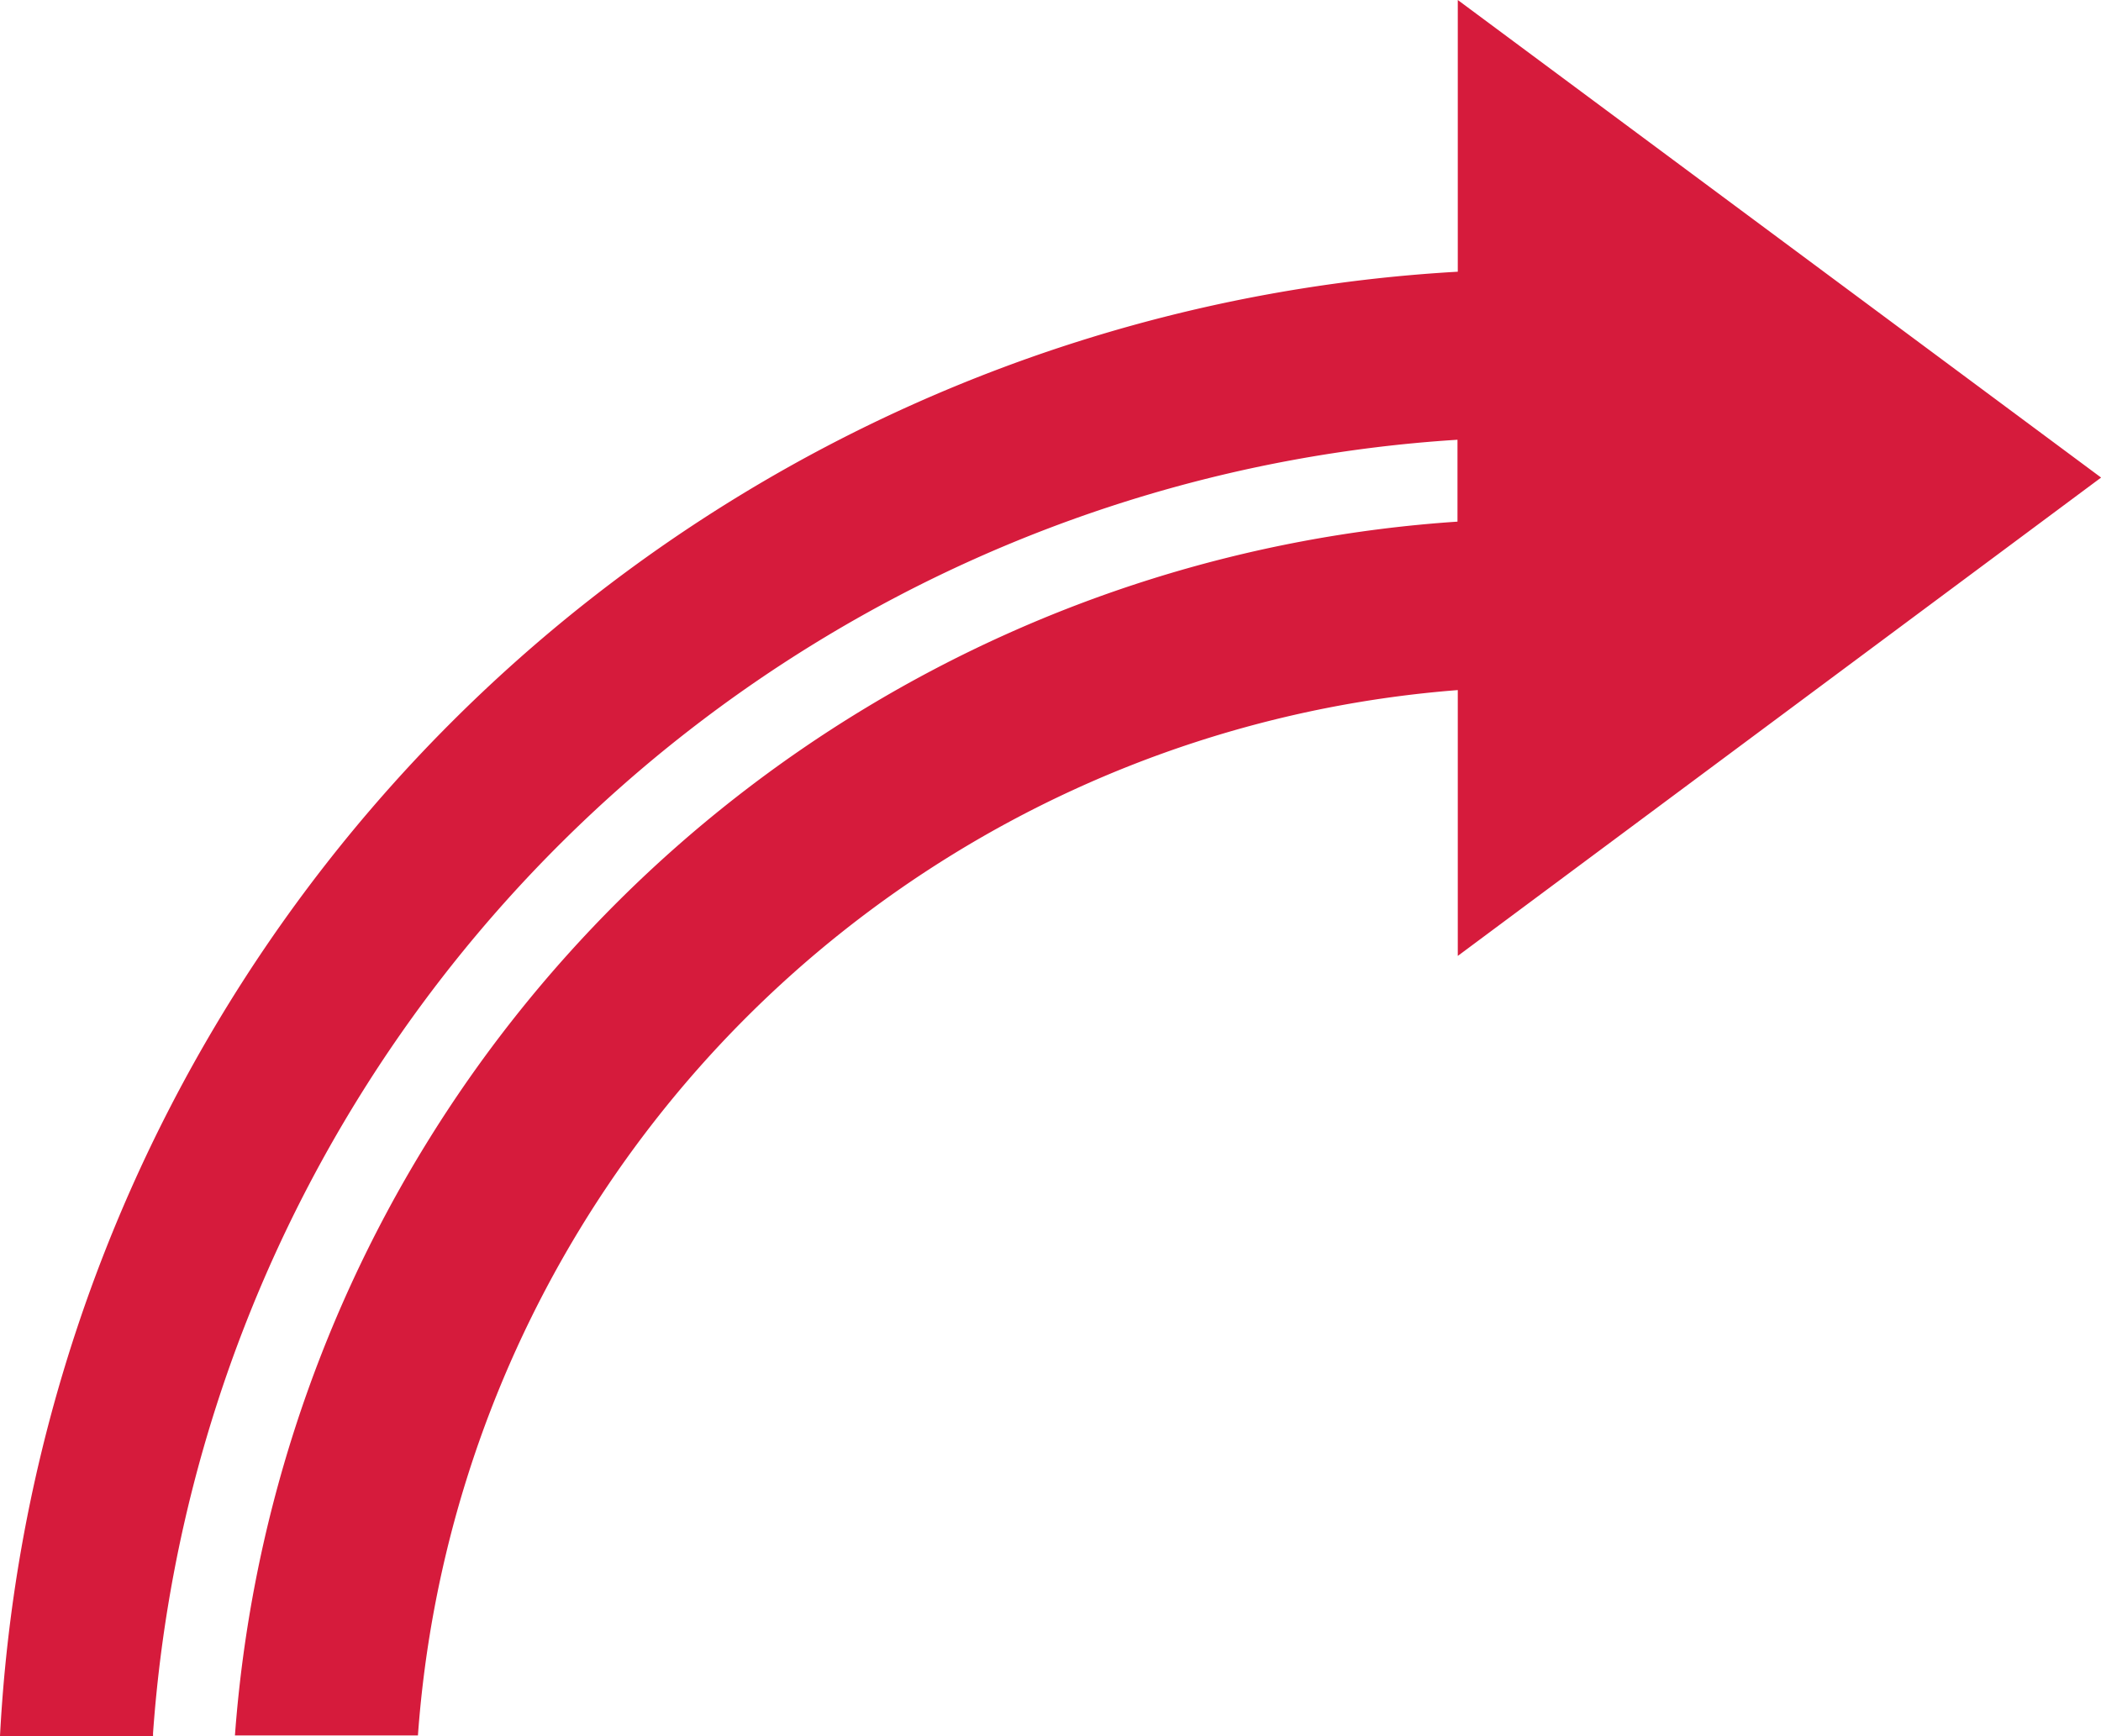 <svg id="tpusa-arrow" xmlns="http://www.w3.org/2000/svg" width="21.114" height="17.449" viewBox="0 0 21.114 17.449">
  <path id="Path_24771" data-name="Path 24771" d="M21.115,4.8,14.65,0V2.731A15.554,15.554,0,0,0,0,17.449H1.538l0-.029a14.026,14.026,0,0,1,13.109-13v.823a13.2,13.2,0,0,0-12.286,12.2H4.2A11.358,11.358,0,0,1,14.65,6.936V9.608Z" fill="#d61b3c"/>
</svg>
